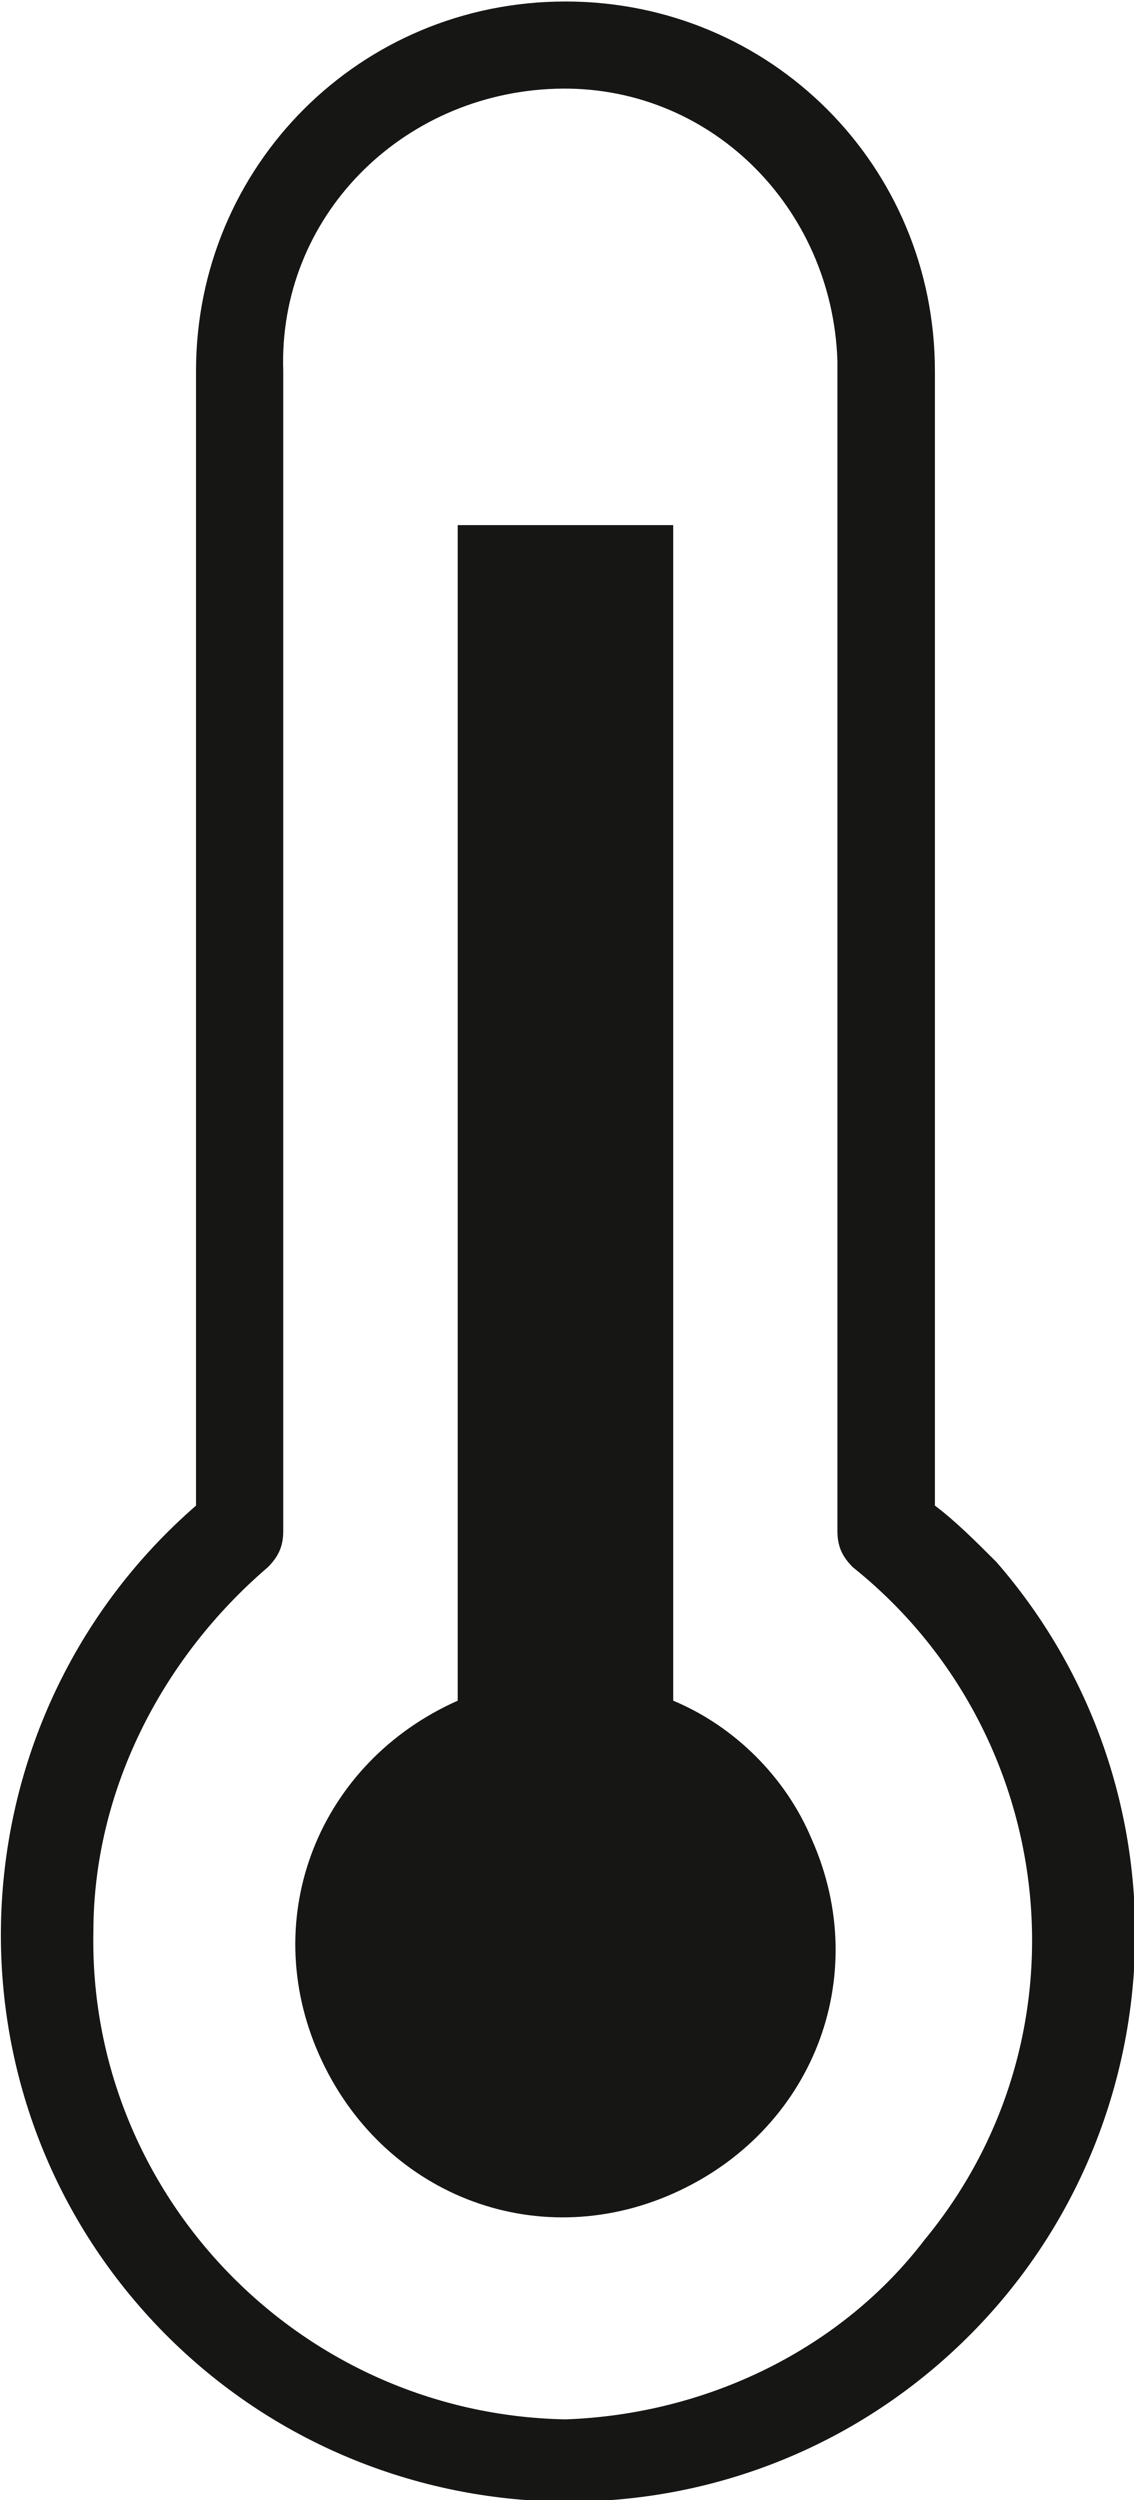 <?xml version="1.0" encoding="utf-8"?>
<!-- Generator: Adobe Illustrator 25.4.1, SVG Export Plug-In . SVG Version: 6.00 Build 0)  -->
<svg version="1.1" id="Warstwa_1" xmlns="http://www.w3.org/2000/svg" xmlns:xlink="http://www.w3.org/1999/xlink" x="0px" y="0px"
	 viewBox="0 0 22.1 48.7" style="enable-background:new 0 0 22.1 48.7;" xml:space="preserve">
<style type="text/css">
	.st0{fill:#161615;}
</style>
<g id="Group_46" transform="translate(-3168.78 -2038.371)">
	<path id="Path_1" class="st0" d="M3187,2067.7l0-22.1c0-4-3.2-7.2-7.2-7.2c-4,0-7.2,3.2-7.2,7.2l0,22.1c-4.6,4-5.1,11-1.1,15.6
		s11,5.1,15.6,1.1c4.6-4,5.1-11,1.1-15.6C3187.8,2068.4,3187.4,2068,3187,2067.7z M3179.8,2085.5c-5.2-0.1-9.3-4.4-9.2-9.5
		c0-2.7,1.3-5.3,3.4-7.1c0.2-0.2,0.3-0.4,0.3-0.7v-22.6c-0.1-3,2.3-5.4,5.3-5.5s5.4,2.3,5.5,5.3c0,0.1,0,0.1,0,0.2l0,22.6
		c0,0.3,0.1,0.5,0.3,0.7c4,3.2,4.7,9.1,1.4,13.1C3185.2,2084.1,3182.6,2085.4,3179.8,2085.5L3179.8,2085.5z"/>
	<path id="Path_2" class="st0" d="M3181.9,2071.5l0-22.9h-4.2l0,22.9c-2.7,1.2-3.9,4.2-2.7,6.9s4.2,3.9,6.9,2.7s3.9-4.2,2.7-6.9
		C3184.1,2073,3183.1,2072,3181.9,2071.5L3181.9,2071.5z"/>
</g>
</svg>
